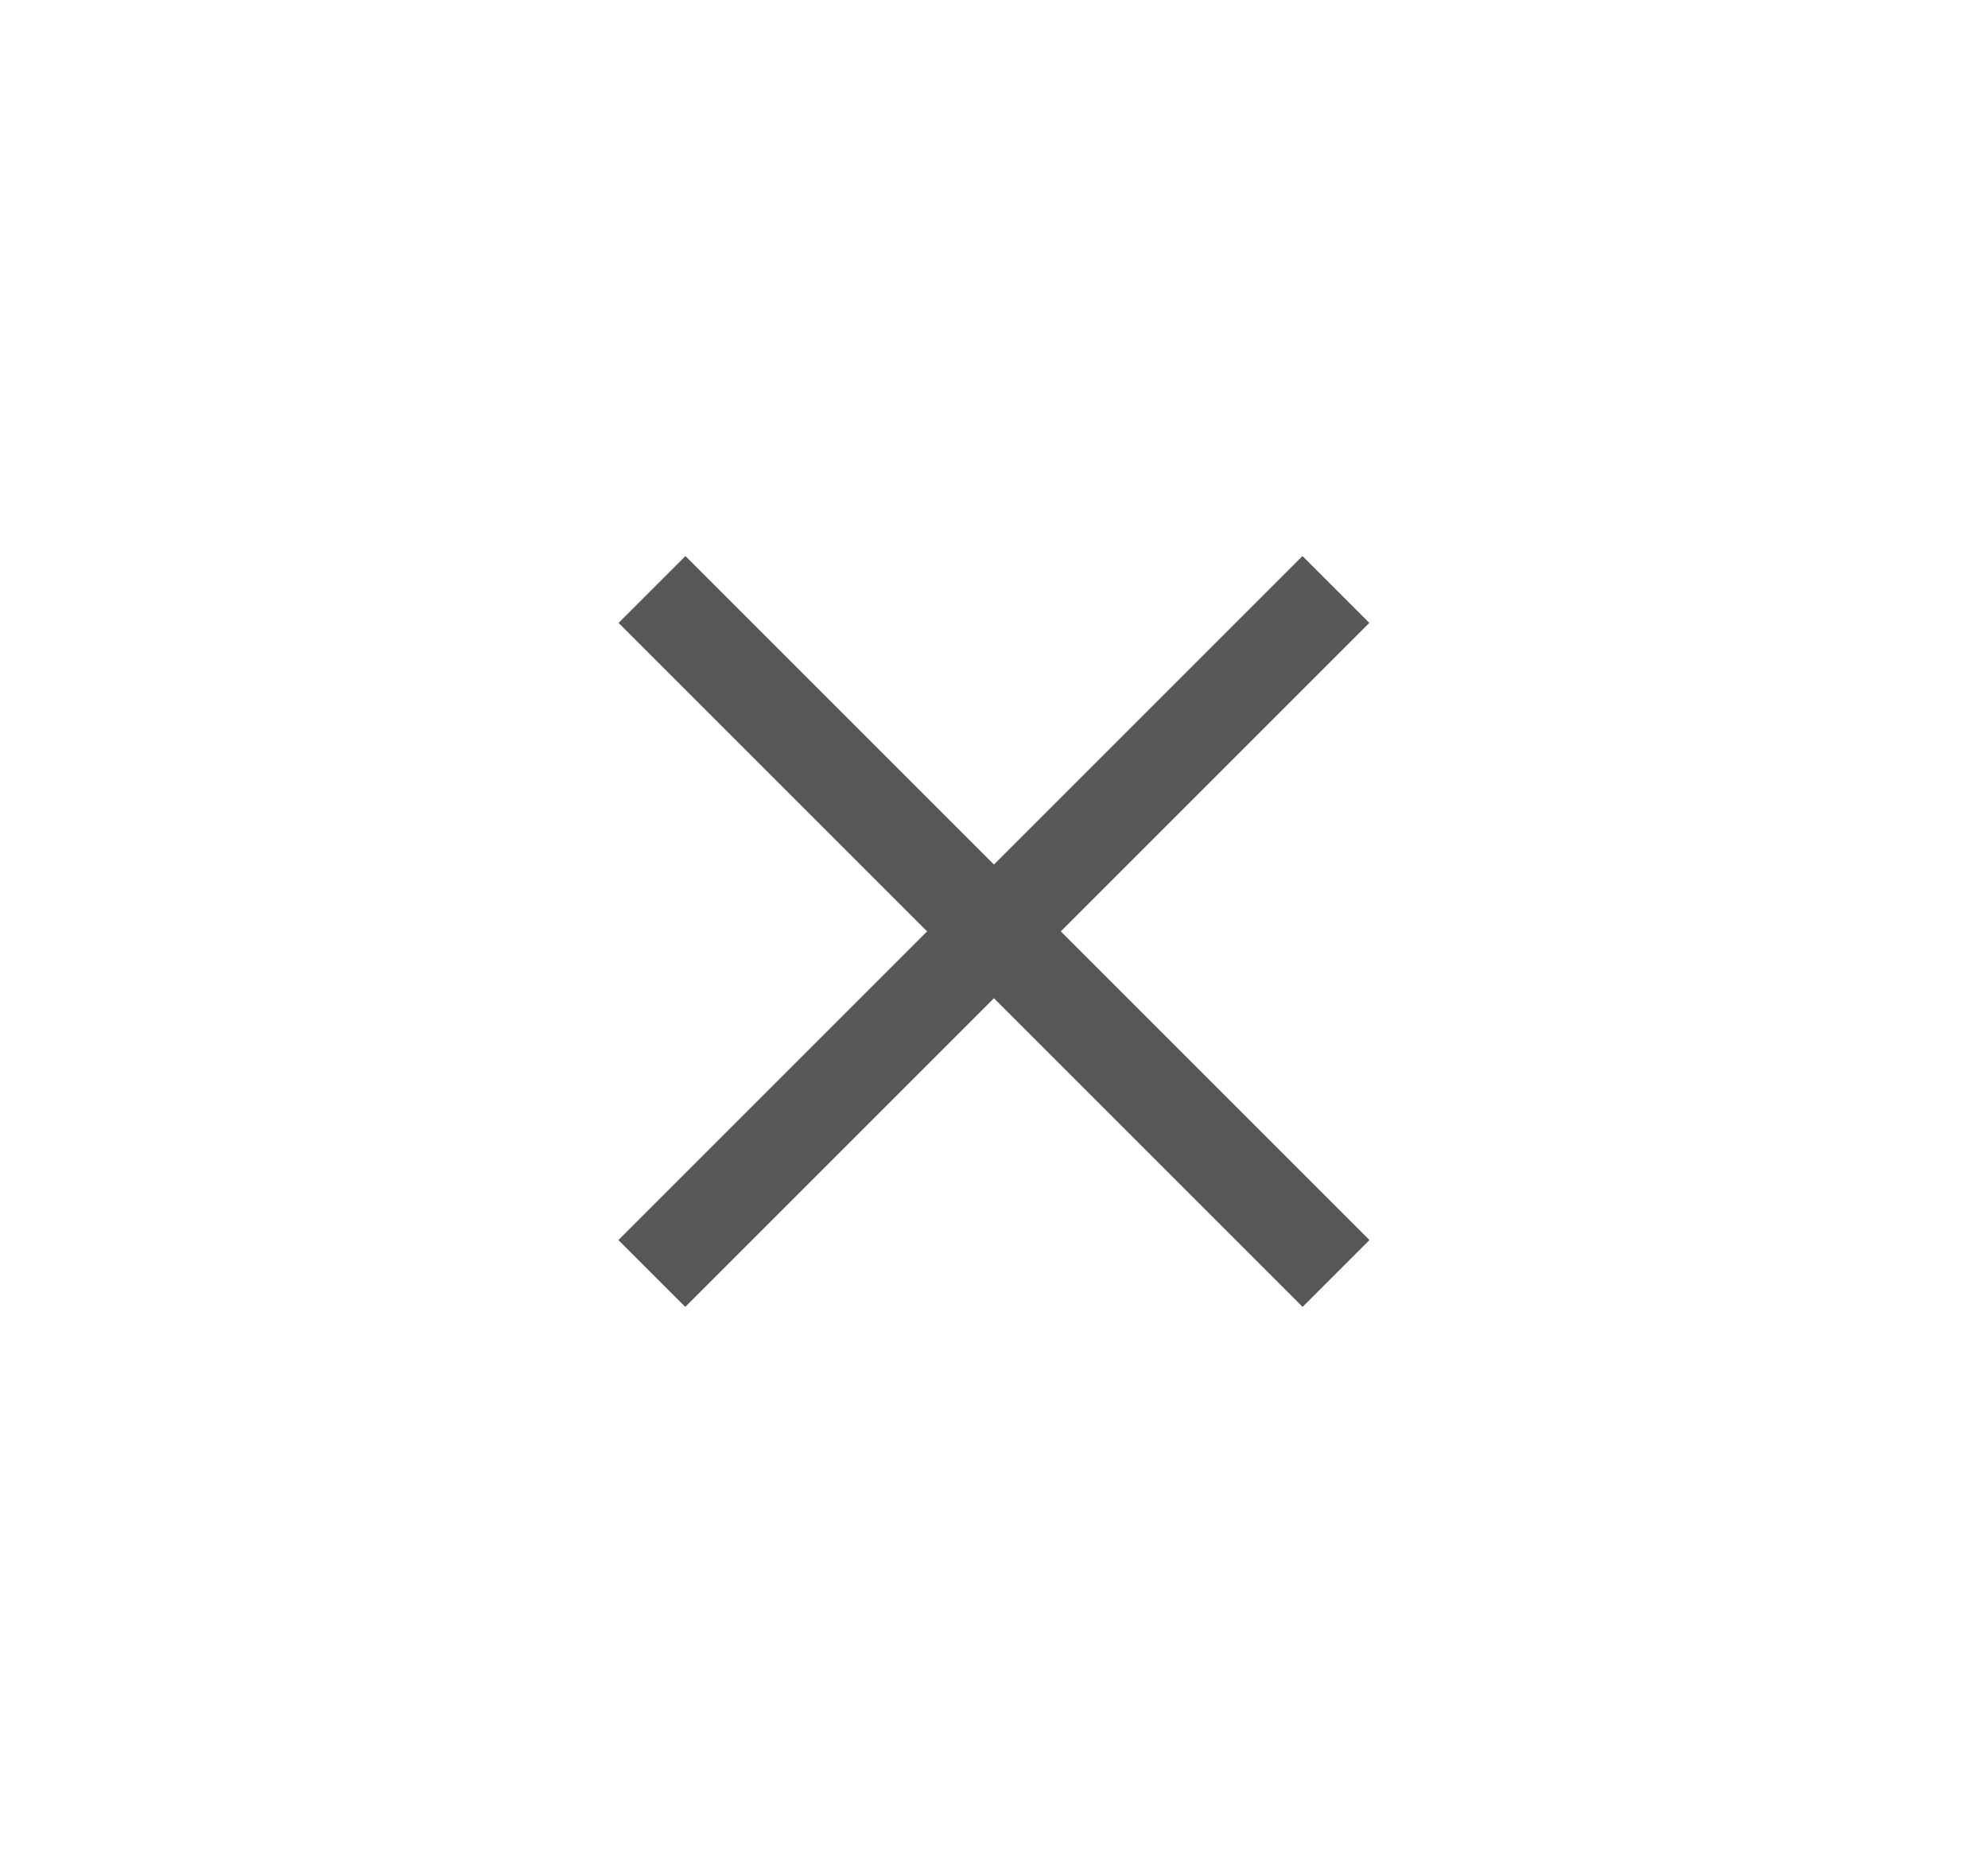 <svg id="Layer_1" data-name="Layer 1" xmlns="http://www.w3.org/2000/svg" viewBox="0 0 76.96 72.12"><defs><style>.cls-1{fill:#fff;}.cls-2{fill:#575756;}</style></defs><title>BOOM_close_menu</title><rect class="cls-1" width="76.96" height="72.12"/><rect class="cls-2" x="36.65" y="17.34" width="3.66" height="37.45" transform="translate(-14.23 37.77) rotate(-45)"/><rect class="cls-2" x="19.75" y="34.23" width="37.45" height="3.66" transform="translate(-14.23 37.77) rotate(-45)"/></svg>